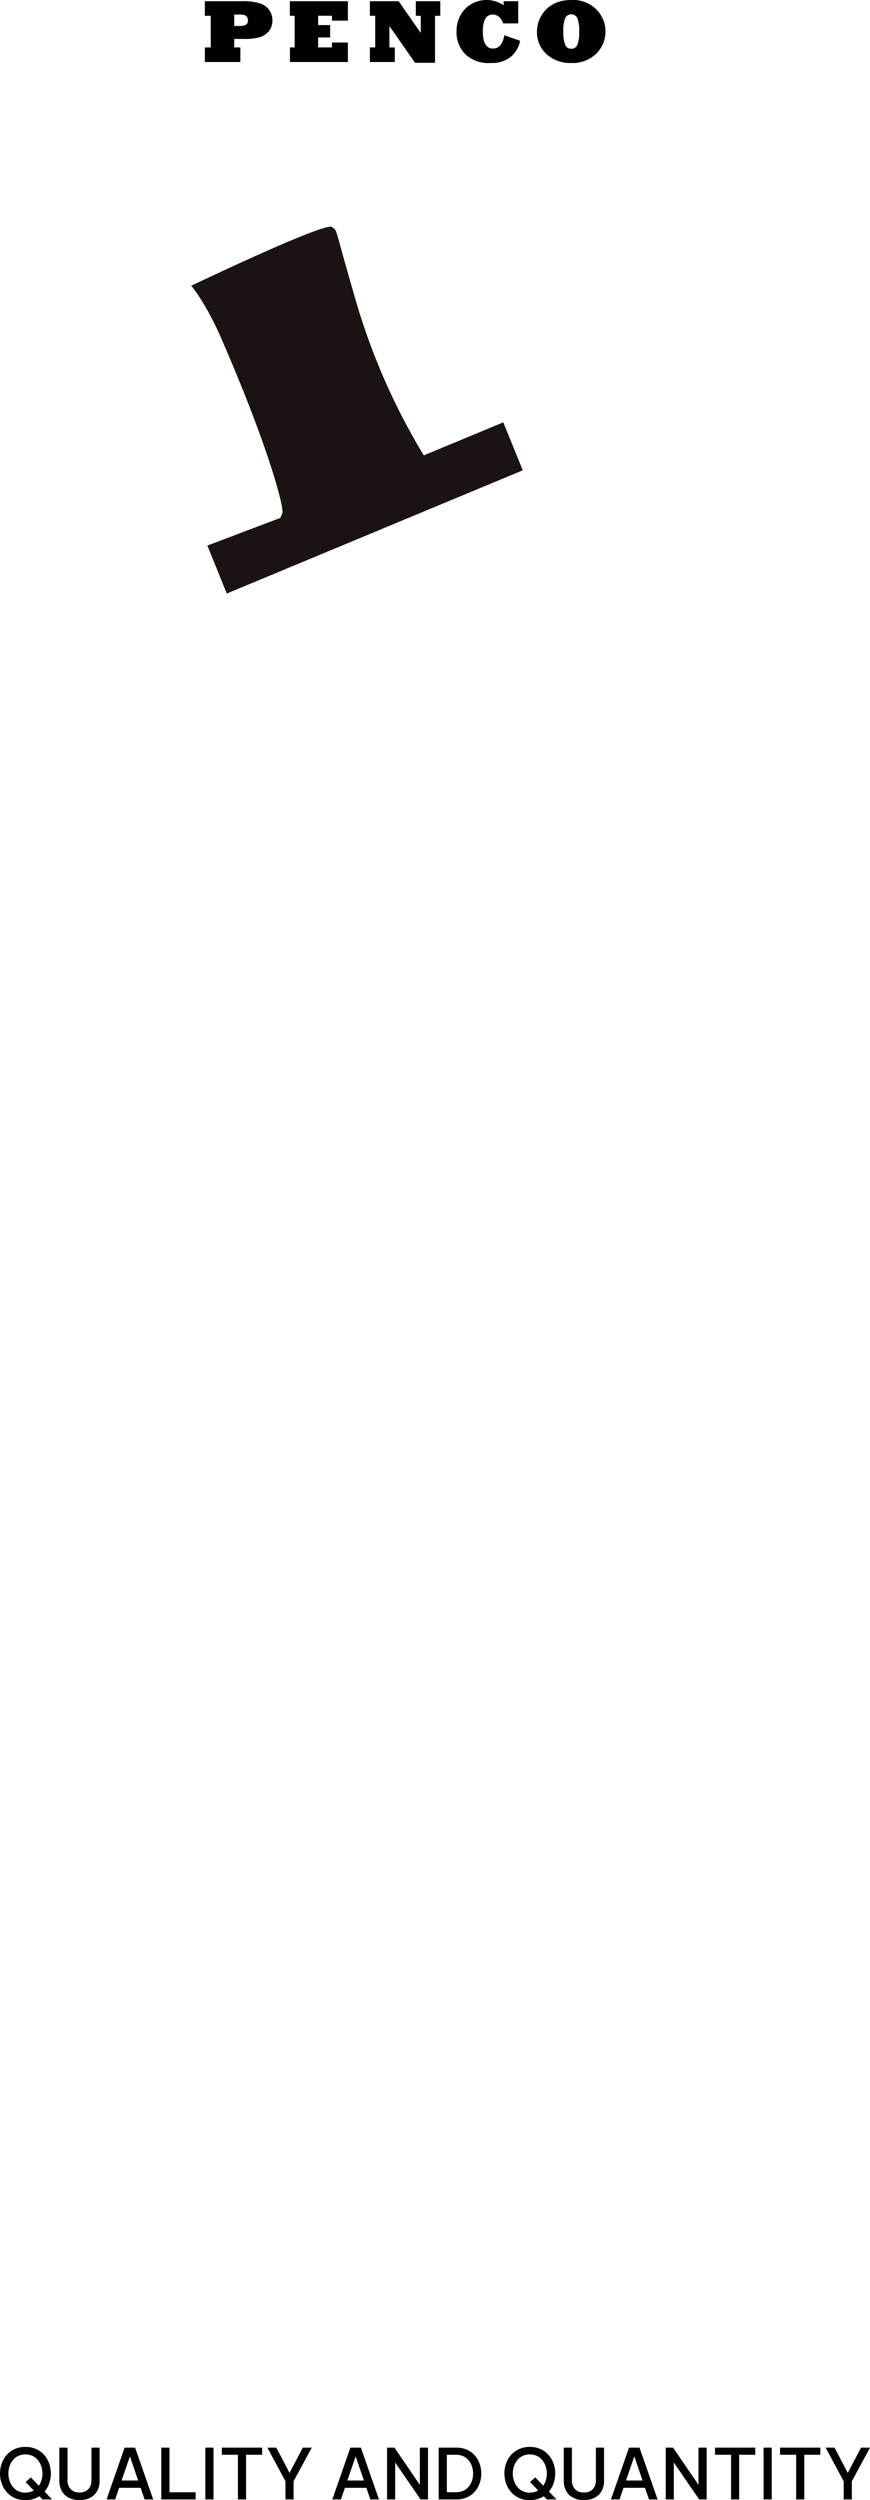 <svg xmlns="http://www.w3.org/2000/svg" width="149.316" height="428.677" viewBox="0 0 149.316 428.677"><defs><style>.a{fill:#1a1311;}</style></defs><g transform="translate(-6490 -7622.296)"><path d="M-70.146.12A4.321,4.321,0,0,1-72.03-.27,4.047,4.047,0,0,1-73.4-1.314a4.488,4.488,0,0,1-.828-1.47A5.173,5.173,0,0,1-74.5-4.452a5.119,5.119,0,0,1,.276-1.662A4.433,4.433,0,0,1-73.4-7.572,4.083,4.083,0,0,1-72.03-8.61,4.321,4.321,0,0,1-70.146-9a4.35,4.35,0,0,1,1.9.39,4.083,4.083,0,0,1,1.368,1.038,4.433,4.433,0,0,1,.828,1.458,5.119,5.119,0,0,1,.276,1.662,5.24,5.24,0,0,1-.27,1.656,4.313,4.313,0,0,1-.81,1.452L-65.562,0h-1.644l-.54-.552a4.165,4.165,0,0,1-1.08.492A4.58,4.58,0,0,1-70.146.12Zm0-1.284a3.02,3.02,0,0,0,.78-.1,2.555,2.555,0,0,0,.66-.276L-70.1-2.976l.888-.8,1.38,1.428a3.46,3.46,0,0,0,.456-.984,4,4,0,0,0,.156-1.116,3.825,3.825,0,0,0-.192-1.206,3.438,3.438,0,0,0-.558-1.05,2.609,2.609,0,0,0-.912-.738,2.822,2.822,0,0,0-1.266-.27,2.793,2.793,0,0,0-1.254.27,2.609,2.609,0,0,0-.912.738,3.438,3.438,0,0,0-.558,1.05,3.825,3.825,0,0,0-.192,1.206,3.845,3.845,0,0,0,.336,1.59,3.016,3.016,0,0,0,.984,1.224A2.63,2.63,0,0,0-70.146-1.164ZM-60.858.12a3.974,3.974,0,0,1-1.8-.39,2.865,2.865,0,0,1-1.218-1.14,3.6,3.6,0,0,1-.438-1.842V-8.88h1.4v5.628a2.177,2.177,0,0,0,.5,1.458,1.918,1.918,0,0,0,1.548.594,1.934,1.934,0,0,0,1.56-.594,2.177,2.177,0,0,0,.5-1.458V-8.88h1.4v5.628a3.6,3.6,0,0,1-.438,1.842A2.857,2.857,0,0,1-59.052-.27,4.012,4.012,0,0,1-60.858.12ZM-56.214,0l3.1-8.88h1.8L-48.21,0h-1.476l-.684-1.992h-3.684L-54.738,0Zm2.58-3.24h2.844l-1.416-4.14ZM-46.818,0V-8.88h1.4v7.656h4.488V0Zm7.56,0V-8.88h1.4V0Zm5.592,0V-7.656h-2.76V-8.88h6.912v1.224h-2.76V0Zm8.16,0V-3.12l-3.108-5.76h1.536l2.268,4.332,2.28-4.332h1.536l-3.12,5.76V0Zm8.04,0,3.1-8.88h1.8L-9.462,0h-1.476l-.684-1.992h-3.684L-15.99,0Zm2.58-3.24h2.844l-1.416-4.14ZM-8.07,0V-8.88H-6.8L-2.442-2.5V-8.88h1.4V0H-2.322L-6.678-6.324V0ZM.786,0V-8.88H3.822A4.357,4.357,0,0,1,5.694-8.5,3.867,3.867,0,0,1,7.032-7.488a4.418,4.418,0,0,1,.8,1.428,4.988,4.988,0,0,1,.27,1.62,4.988,4.988,0,0,1-.27,1.62,4.418,4.418,0,0,1-.8,1.428A3.867,3.867,0,0,1,5.694-.378,4.357,4.357,0,0,1,3.822,0ZM3.762-7.656H2.19v6.42H3.762a2.918,2.918,0,0,0,1.3-.27,2.567,2.567,0,0,0,.912-.732A3.361,3.361,0,0,0,6.516-3.27,3.748,3.748,0,0,0,6.7-4.44a3.8,3.8,0,0,0-.186-1.176A3.273,3.273,0,0,0,5.97-6.648a2.656,2.656,0,0,0-.912-.732A2.865,2.865,0,0,0,3.762-7.656ZM16.422.12a4.321,4.321,0,0,1-1.884-.39A4.047,4.047,0,0,1,13.17-1.314a4.488,4.488,0,0,1-.828-1.47,5.173,5.173,0,0,1-.276-1.668,5.119,5.119,0,0,1,.276-1.662,4.433,4.433,0,0,1,.828-1.458A4.083,4.083,0,0,1,14.538-8.61,4.321,4.321,0,0,1,16.422-9a4.35,4.35,0,0,1,1.9.39,4.083,4.083,0,0,1,1.368,1.038,4.433,4.433,0,0,1,.828,1.458,5.119,5.119,0,0,1,.276,1.662A5.24,5.24,0,0,1,20.52-2.8a4.313,4.313,0,0,1-.81,1.452L21.006,0H19.362l-.54-.552a4.165,4.165,0,0,1-1.08.492A4.58,4.58,0,0,1,16.422.12Zm0-1.284a3.02,3.02,0,0,0,.78-.1,2.554,2.554,0,0,0,.66-.276L16.47-2.976l.888-.8,1.38,1.428a3.46,3.46,0,0,0,.456-.984,4,4,0,0,0,.156-1.116,3.825,3.825,0,0,0-.192-1.206,3.438,3.438,0,0,0-.558-1.05,2.609,2.609,0,0,0-.912-.738,2.822,2.822,0,0,0-1.266-.27,2.793,2.793,0,0,0-1.254.27,2.609,2.609,0,0,0-.912.738,3.438,3.438,0,0,0-.558,1.05,3.825,3.825,0,0,0-.192,1.206,3.845,3.845,0,0,0,.336,1.59,3.016,3.016,0,0,0,.984,1.224A2.63,2.63,0,0,0,16.422-1.164ZM25.71.12a3.974,3.974,0,0,1-1.8-.39,2.865,2.865,0,0,1-1.218-1.14,3.6,3.6,0,0,1-.438-1.842V-8.88h1.4v5.628a2.177,2.177,0,0,0,.5,1.458A1.918,1.918,0,0,0,25.71-1.2a1.934,1.934,0,0,0,1.56-.594,2.177,2.177,0,0,0,.5-1.458V-8.88h1.4v5.628A3.6,3.6,0,0,1,28.74-1.41,2.857,2.857,0,0,1,27.516-.27,4.012,4.012,0,0,1,25.71.12ZM30.354,0l3.1-8.88h1.8L38.358,0H36.882L36.2-1.992H32.514L31.83,0Zm2.58-3.24h2.844L34.362-7.38ZM39.75,0V-8.88h1.272L45.378-2.5V-8.88h1.4V0H45.5L41.142-6.324V0ZM50.97,0V-7.656H48.21V-8.88h6.912v1.224h-2.76V0Zm5.58,0V-8.88h1.4V0Zm5.592,0V-7.656h-2.76V-8.88h6.912v1.224h-2.76V0ZM70.3,0V-3.12L67.194-8.88H68.73L71-4.548l2.28-4.332h1.536l-3.12,5.76V0Z" transform="translate(6564.502 8050.853)"/><g transform="translate(512.752 161.853)"><path d="M36.2,52.248H30.106v-2.5h1.011V44.318H30.106v-2.5H36.5a8.959,8.959,0,0,1,3.223.427,3.205,3.205,0,0,1,1.5,1.184,2.983,2.983,0,0,1,.48,1.642,2.879,2.879,0,0,1-.568,1.829,3.213,3.213,0,0,1-1.506,1.064,9.288,9.288,0,0,1-2.849.322H35.151v1.461H36.2Zm-1.049-8.139v1.957h.787a2.744,2.744,0,0,0,1.2-.2.782.782,0,0,0,.36-.757,1,1,0,0,0-.195-.622.834.834,0,0,0-.5-.315,5.259,5.259,0,0,0-1.02-.067Z" transform="translate(5982.3 7418.831)"/><path d="M55.534,52.248H45.588v-2.5h.81V44.318h-.825v-2.5h9.961v3.335H52.8v-.84H50.43v1.6h2.061v2.122H50.43v1.707H52.8v-.838h2.737Z" transform="translate(5981.42 7418.831)"/><path d="M64.422,52.248H60.143v-2.5h.914V44.318h-.914v-2.5h4.94l3.793,5.448V44.318h-.848v-2.5h4.2v2.5h-.906v8.065H67.893L63.5,46.08v3.672h.921Z" transform="translate(5980.586 7418.831)"/><path d="M84.118,47.641l2.705.952a4.765,4.765,0,0,1-1.582,2.737A5.131,5.131,0,0,1,81.794,52.4a5.744,5.744,0,0,1-4.437-1.567,5.392,5.392,0,0,1-1.446-3.807,5.558,5.558,0,0,1,1.418-3.845A5.2,5.2,0,0,1,84,42.508v-.7h2.5v3.807H83.9a2.255,2.255,0,0,0-.683-1.124,1.649,1.649,0,0,0-1.094-.4q-1.693,0-1.694,2.915t1.754,2.922q1.537,0,1.934-2.285" transform="translate(5979.688 7418.843)"/><path d="M90.56,47a5.4,5.4,0,0,1,.637-2.526,5.307,5.307,0,0,1,1.957-2.046,4.82,4.82,0,0,1,.97-.464,6.364,6.364,0,0,1,1.083-.267,7.756,7.756,0,0,1,1.229-.094,5.65,5.65,0,0,1,4.34,1.642A5.711,5.711,0,0,1,101.93,45a5.319,5.319,0,0,1-1.2,5.794A5.753,5.753,0,0,1,96.436,52.4a5.974,5.974,0,0,1-4.241-1.513A5.051,5.051,0,0,1,90.56,47m4.527,0a5.448,5.448,0,0,0,.338,2.346,1.068,1.068,0,0,0,1.011.615,1.1,1.1,0,0,0,1.02-.592A5.493,5.493,0,0,0,97.793,47a5.589,5.589,0,0,0-.33-2.338,1.163,1.163,0,0,0-2.038-.023A5.44,5.44,0,0,0,95.087,47" transform="translate(5978.851 7418.843)"/></g><g transform="translate(6415.158 7661.163)"><g transform="translate(0.001 0)"><path class="a" d="M64.532,49.1l-.359.837L51.654,54.678l3.33,8.226,50.8-21.128-3.343-8.228L88.8,39.213A111.039,111.039,0,0,1,77.42,13.651C73.174-.775,74.139.978,73.051.062,72-.923,48.881,10.134,48.881,10.134s2.376,2.669,5.163,9.032C62.4,38.341,64.816,48.271,64.532,49.1" transform="translate(58.777 0)"/></g></g></g></svg>